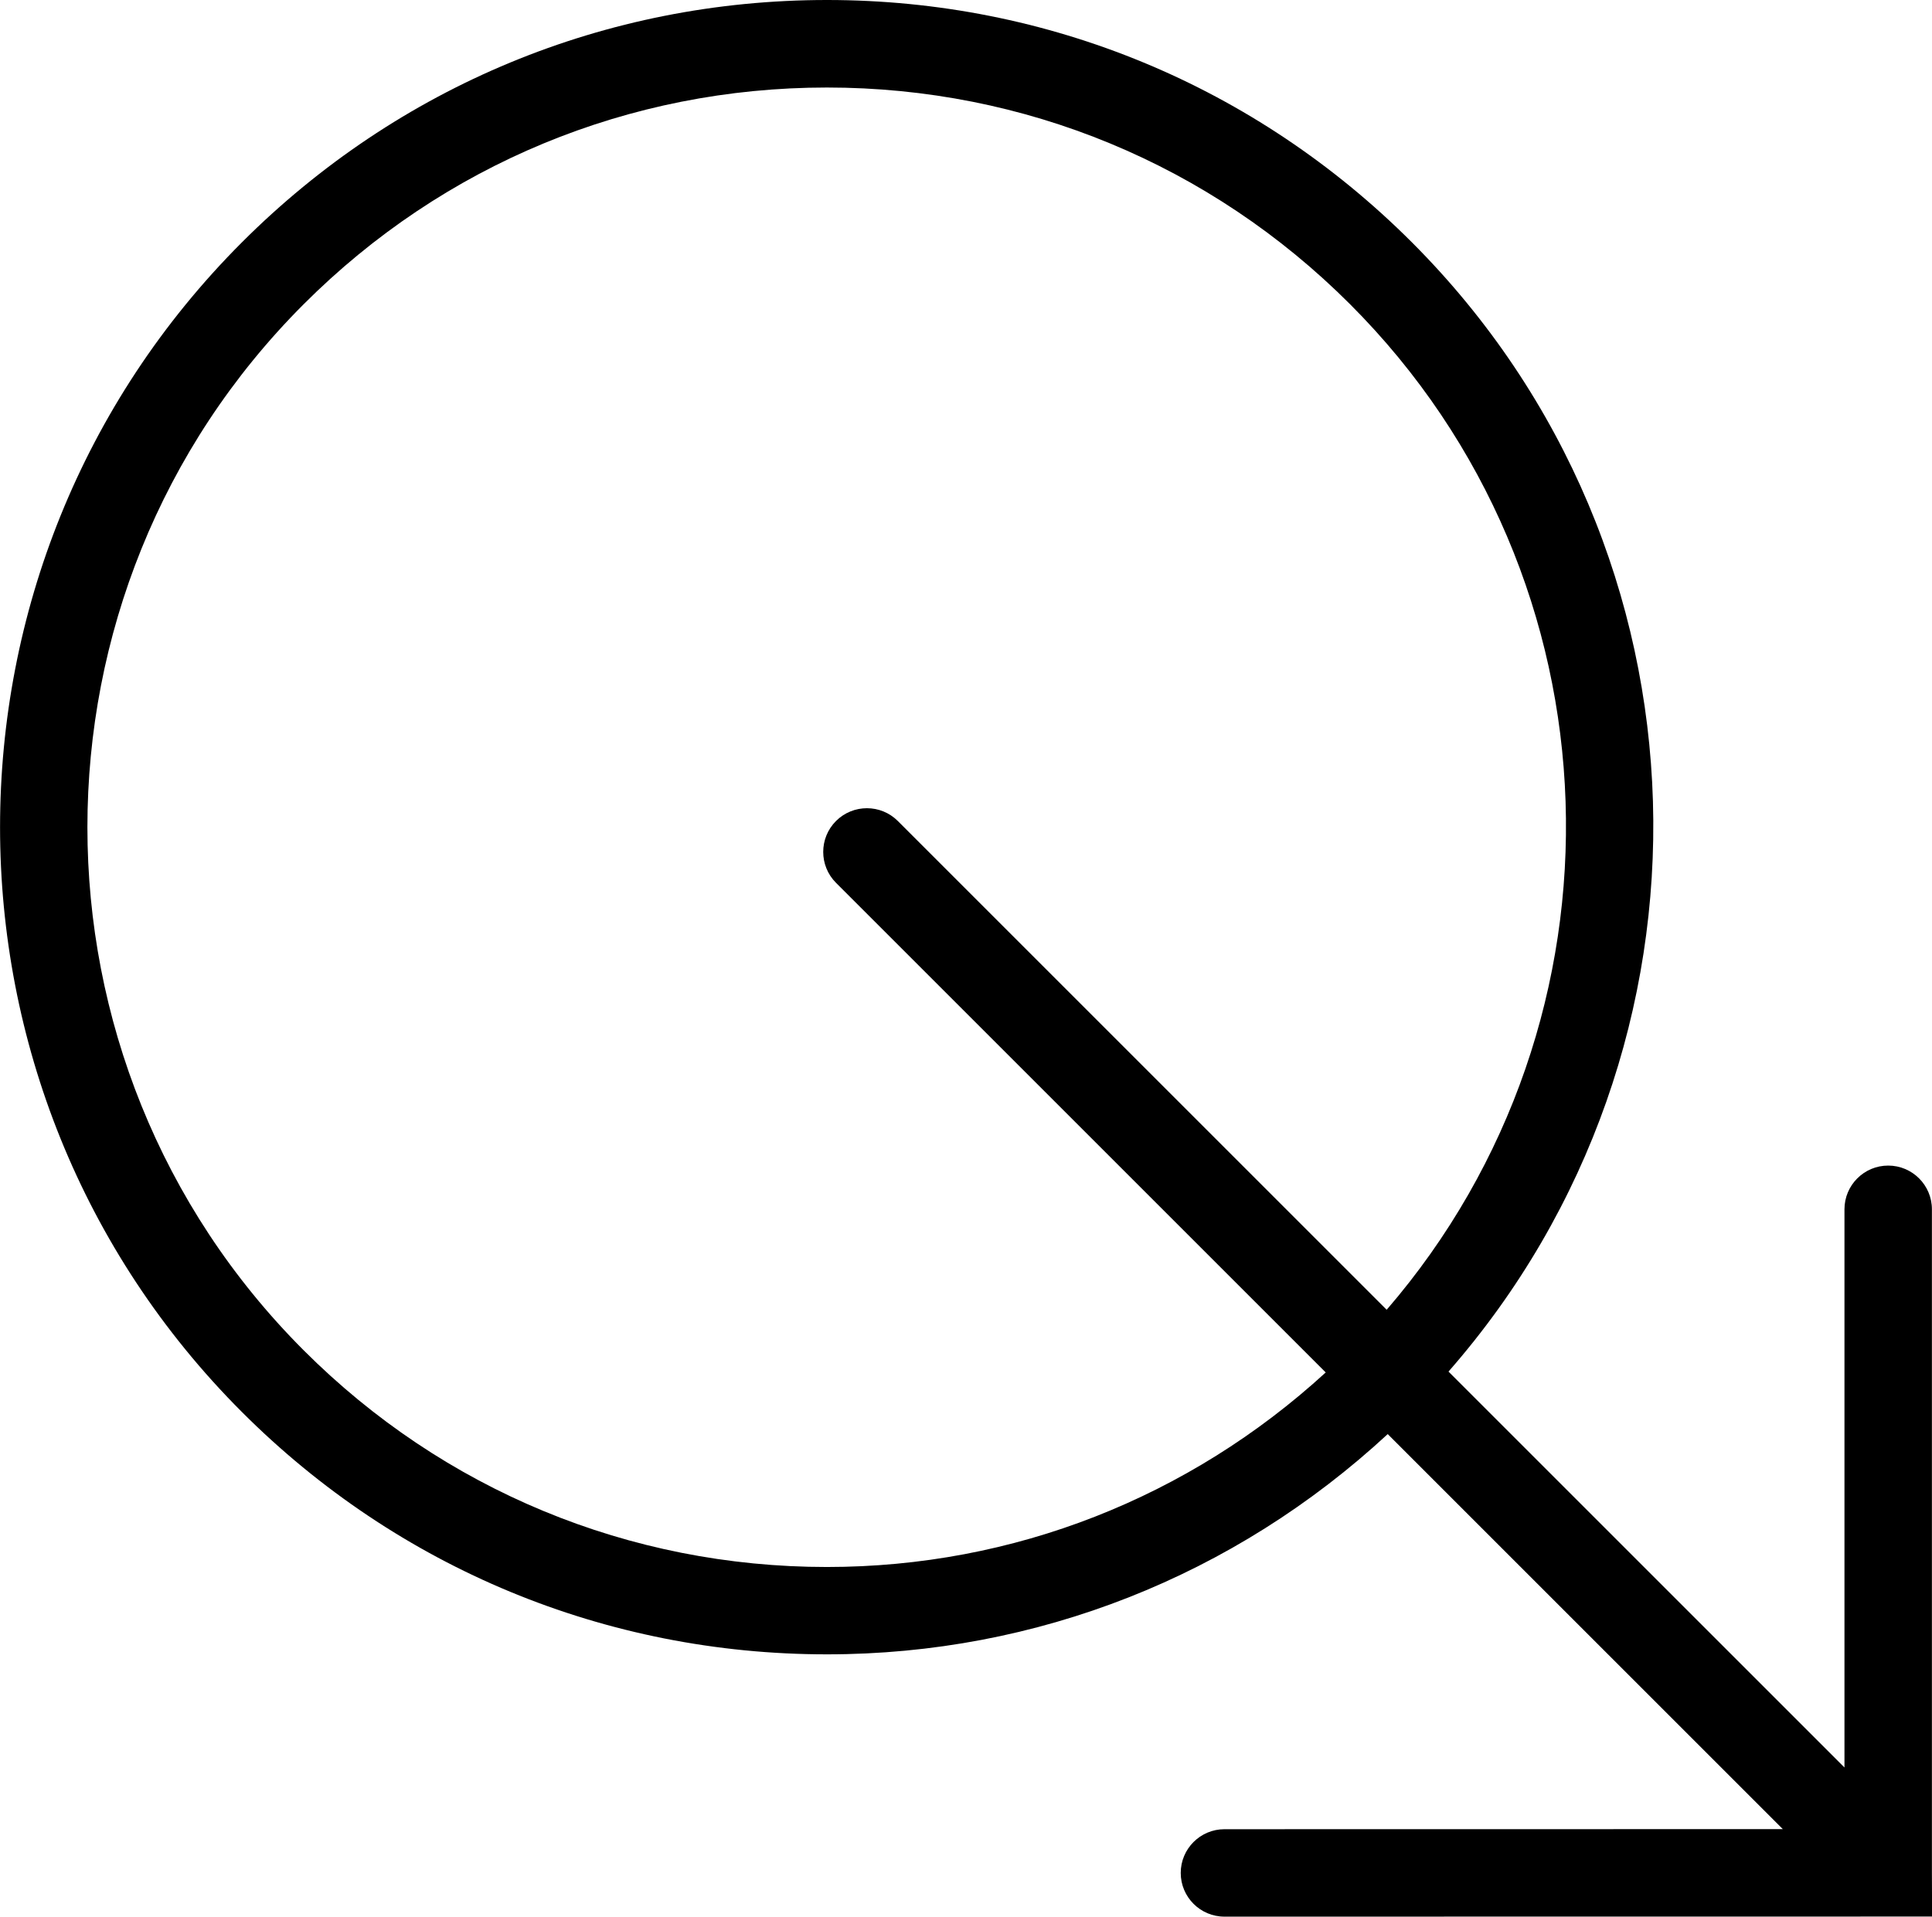 <?xml version="1.0" encoding="iso-8859-1"?>
<!-- Generator: Adobe Illustrator 16.0.4, SVG Export Plug-In . SVG Version: 6.00 Build 0)  -->
<!DOCTYPE svg PUBLIC "-//W3C//DTD SVG 1.1//EN" "http://www.w3.org/Graphics/SVG/1.1/DTD/svg11.dtd">
<svg version="1.1" id="Capa_1" xmlns="http://www.w3.org/2000/svg" xmlns:xlink="http://www.w3.org/1999/xlink" x="0px" y="0px"
	 width="22.093px" height="21.921px" viewBox="0 0 22.093 21.921" style="enable-background:new 0 0 22.093 21.921;"
	 xml:space="preserve">
<path d="M22.092,21.422v-7.591c0-0.276-0.224-0.5-0.5-0.5c-0.276,0-0.5,0.224-0.5,0.5v6.384l-4.528-4.528
	c3.253-3.712,3.121-9.375-0.419-12.916C14.358,0.984,11.982,0,9.457,0c-2.527,0-4.903,0.984-6.69,2.771
	c-3.688,3.688-3.689,9.69,0,13.379c1.787,1.787,4.163,2.771,6.69,2.771c2.401,0,4.659-0.897,6.412-2.519l4.518,4.518l-6.385,0.001
	c-0.276,0-0.5,0.224-0.5,0.5s0.224,0.5,0.5,0.5l8.092-0.001L22.092,21.422L22.092,21.422z M9.456,17.922
	c-2.26,0-4.385-0.88-5.983-2.478c-3.298-3.299-3.298-8.667,0-11.965C5.07,1.881,7.195,1.001,9.456,1.001
	c2.26,0,4.384,0.88,5.982,2.478c3.149,3.149,3.284,8.181,0.419,11.501l-5.59-5.59c-0.195-0.195-0.512-0.195-0.707,0
	c-0.195,0.195-0.195,0.512,0,0.707l5.6,5.6C13.596,17.129,11.589,17.922,9.456,17.922z"/>
<g>
</g>
<g>
</g>
<g>
</g>
<g>
</g>
<g>
</g>
<g>
</g>
<g>
</g>
<g>
</g>
<g>
</g>
<g>
</g>
<g>
</g>
<g>
</g>
<g>
</g>
<g>
</g>
<g>
</g>
</svg>
